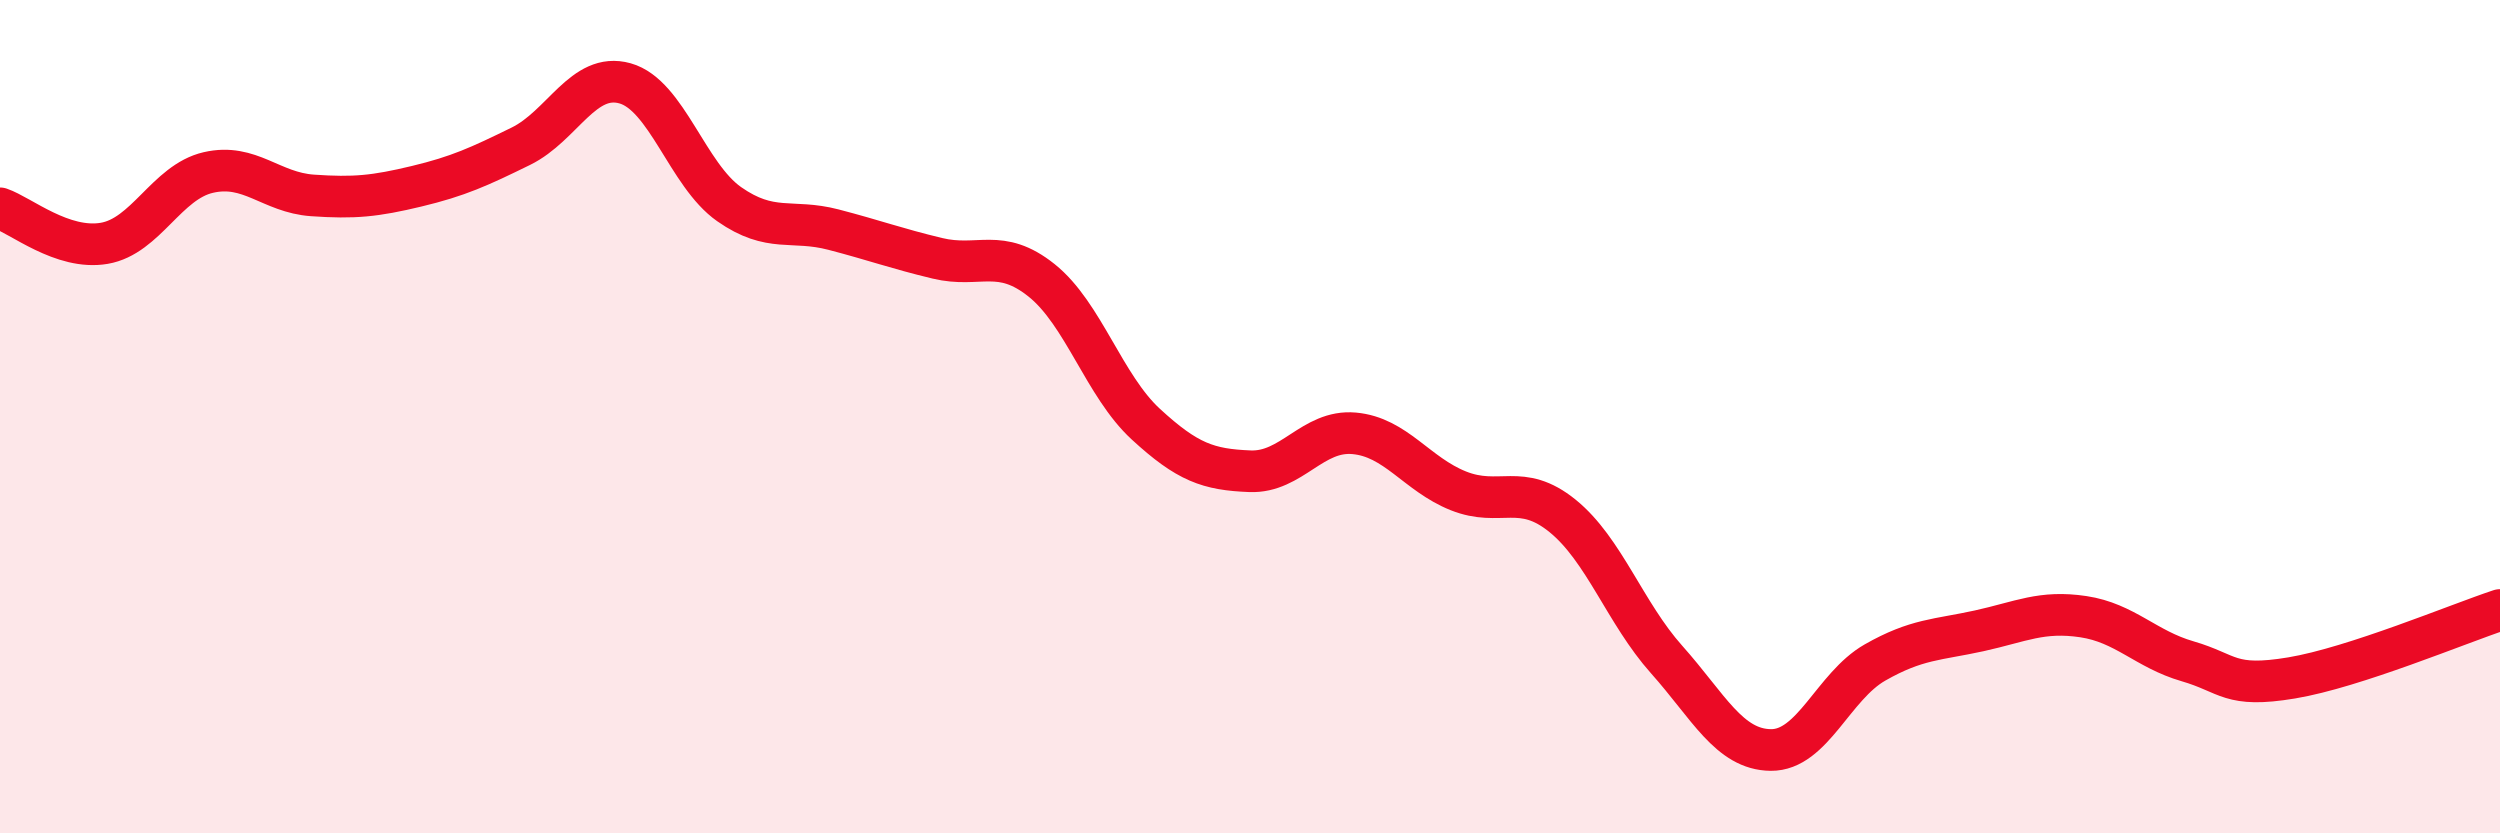 
    <svg width="60" height="20" viewBox="0 0 60 20" xmlns="http://www.w3.org/2000/svg">
      <path
        d="M 0,5 C 0.5,5.17 1.5,6.01 2.5,5.84 C 3.5,5.67 4,4.37 5,4.14 C 6,3.91 6.5,4.62 7.5,4.69 C 8.5,4.76 9,4.71 10,4.47 C 11,4.23 11.5,4 12.5,3.51 C 13.5,3.02 14,1.72 15,2 C 16,2.28 16.5,4.2 17.5,4.9 C 18.5,5.6 19,5.25 20,5.51 C 21,5.77 21.5,5.96 22.5,6.2 C 23.5,6.44 24,5.93 25,6.73 C 26,7.53 26.5,9.26 27.5,10.18 C 28.5,11.1 29,11.27 30,11.31 C 31,11.35 31.5,10.31 32.5,10.4 C 33.5,10.49 34,11.38 35,11.78 C 36,12.18 36.5,11.57 37.5,12.38 C 38.5,13.19 39,14.71 40,15.83 C 41,16.95 41.5,17.99 42.5,18 C 43.5,18.01 44,16.47 45,15.9 C 46,15.33 46.5,15.36 47.5,15.14 C 48.5,14.92 49,14.65 50,14.8 C 51,14.95 51.5,15.58 52.5,15.87 C 53.5,16.16 53.5,16.52 55,16.27 C 56.5,16.02 59,14.97 60,14.64L60 20L0 20Z"
        fill="#EB0A25"
        opacity="0.1"
        stroke-linecap="round"
        stroke-linejoin="round"
      />
      <path
        d="M 0,5 C 0.5,5.17 1.5,6.01 2.5,5.84 C 3.5,5.67 4,4.37 5,4.14 C 6,3.91 6.5,4.62 7.5,4.69 C 8.5,4.76 9,4.71 10,4.47 C 11,4.23 11.5,4 12.5,3.51 C 13.5,3.02 14,1.72 15,2 C 16,2.28 16.5,4.2 17.5,4.9 C 18.5,5.6 19,5.25 20,5.51 C 21,5.77 21.5,5.96 22.5,6.2 C 23.5,6.44 24,5.93 25,6.73 C 26,7.53 26.5,9.26 27.5,10.18 C 28.5,11.1 29,11.27 30,11.31 C 31,11.35 31.5,10.31 32.5,10.4 C 33.5,10.49 34,11.38 35,11.78 C 36,12.18 36.5,11.57 37.5,12.38 C 38.5,13.19 39,14.71 40,15.83 C 41,16.95 41.5,17.99 42.5,18 C 43.5,18.01 44,16.47 45,15.9 C 46,15.33 46.5,15.36 47.5,15.14 C 48.5,14.92 49,14.65 50,14.8 C 51,14.95 51.5,15.58 52.5,15.87 C 53.5,16.16 53.5,16.52 55,16.27 C 56.5,16.02 59,14.97 60,14.64"
        stroke="#EB0A25"
        stroke-width="1"
        fill="none"
        stroke-linecap="round"
        stroke-linejoin="round"
      />
    </svg>
  